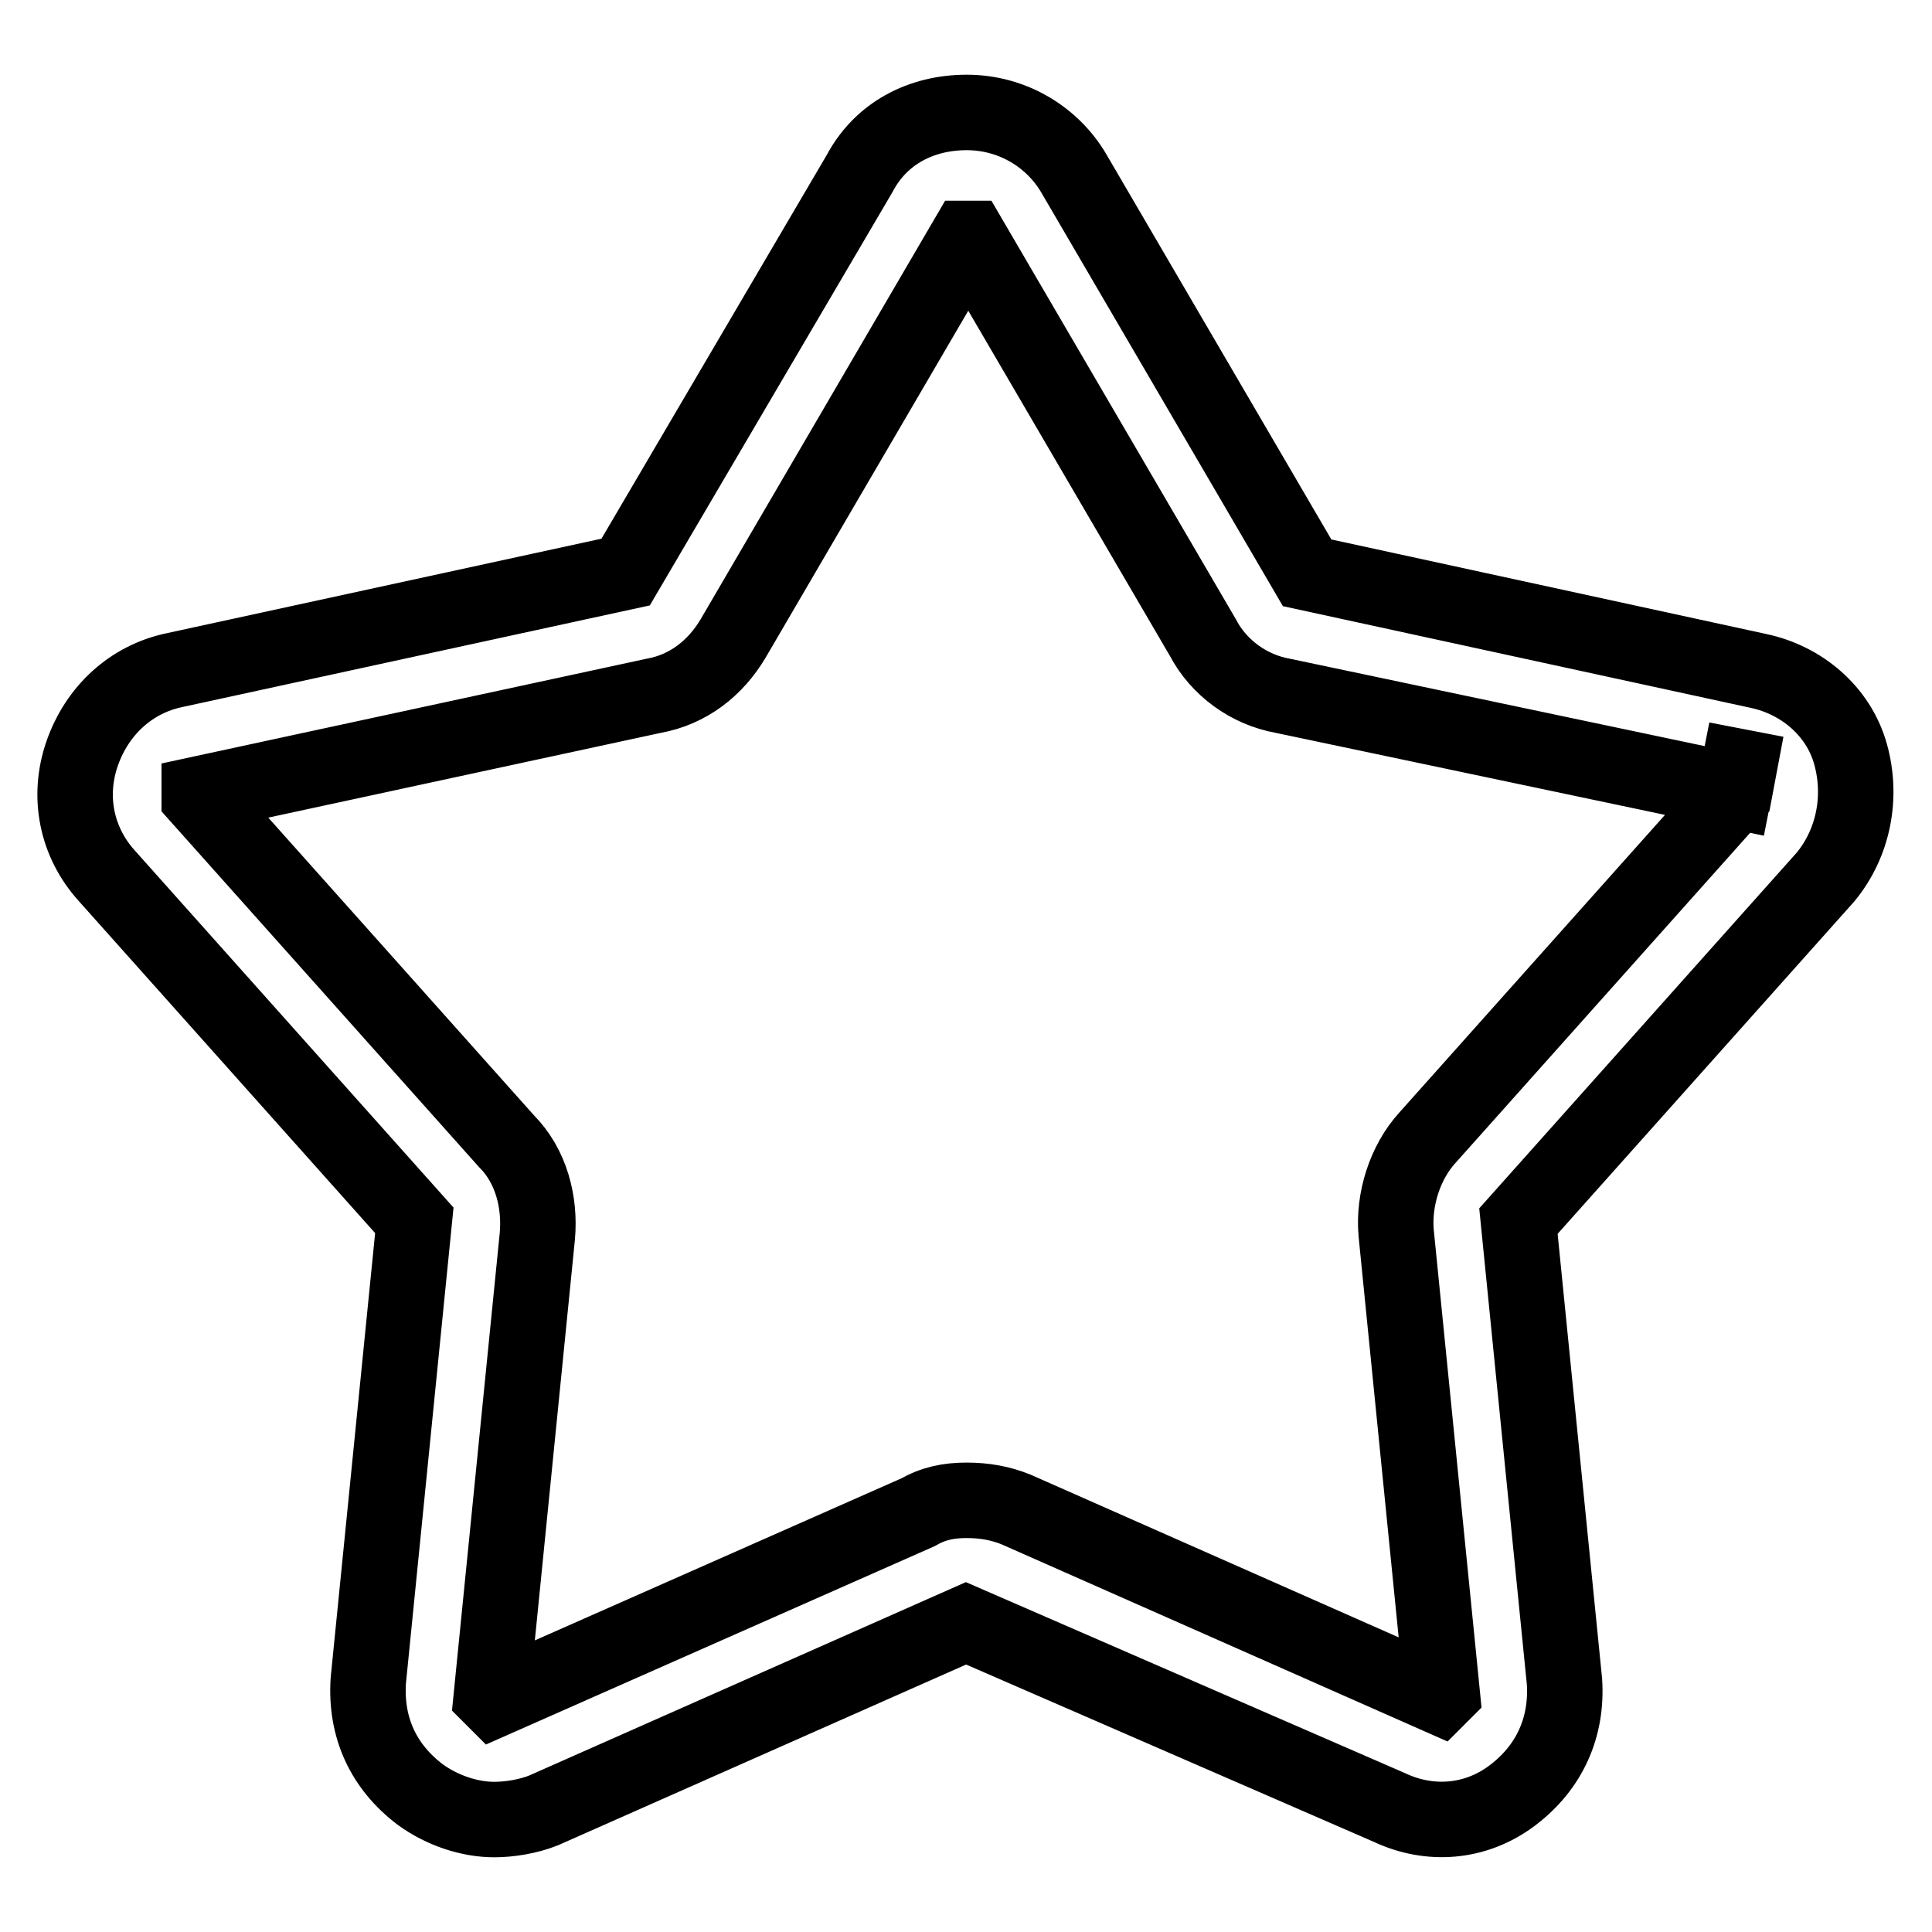 <?xml version="1.0" encoding="utf-8"?>
<!-- Svg Vector Icons : http://www.onlinewebfonts.com/icon -->
<!DOCTYPE svg PUBLIC "-//W3C//DTD SVG 1.1//EN" "http://www.w3.org/Graphics/SVG/1.1/DTD/svg11.dtd">
<svg version="1.1" xmlns="http://www.w3.org/2000/svg" xmlns:xlink="http://www.w3.org/1999/xlink" x="0px" y="0px" viewBox="0 0 256 256" enable-background="new 0 0 256 256" xml:space="preserve">
<g> <path stroke-width="10" fill-opacity="0" stroke="#000000"  d="M65.5,241.1c-3.3,0-6.9-1.2-9.8-3.3c-4.9-3.7-7.3-8.9-6.9-15.1l6.1-61l-40.7-45.6 c-4.1-4.5-5.3-10.6-3.3-16.3c2-5.7,6.5-9.8,12.2-11l59.8-13L113.9,23c2.8-5.3,8.1-8.1,14.2-8.1c6.1,0,11.4,3.3,14.2,8.1l30.9,52.9 l59.8,13c5.7,1.2,10.6,5.3,12.2,11c1.6,5.7,0.4,11.8-3.3,16.3l-40.7,45.6l6.1,61c0.4,6.1-2,11.4-6.9,15.1c-4.9,3.7-11,4.1-16.3,1.6 l-56.1-24.4L72,239.9C70,240.7,67.5,241.1,65.5,241.1z M128.1,198.8c2.4,0,4.5,0.4,6.5,1.2l56.1,24.8l0.4-0.4l-6.1-61 c-0.4-4.5,1.2-9.4,4.1-12.6l40.7-45.6l1.6-8.5l-1.6,8.1L170,92.2c-4.5-0.8-8.5-3.7-10.6-7.7l-30.9-52.9h-0.4L97.2,84.5 c-2.4,4.1-6.1,6.9-10.6,7.7l-60.2,13v0.4l40.7,45.6c3.3,3.3,4.5,8.1,4.1,12.6l-6.1,61l0.4,0.4l56.1-24.8 C123.7,199.2,125.7,198.8,128.1,198.8z"/></g>
</svg>